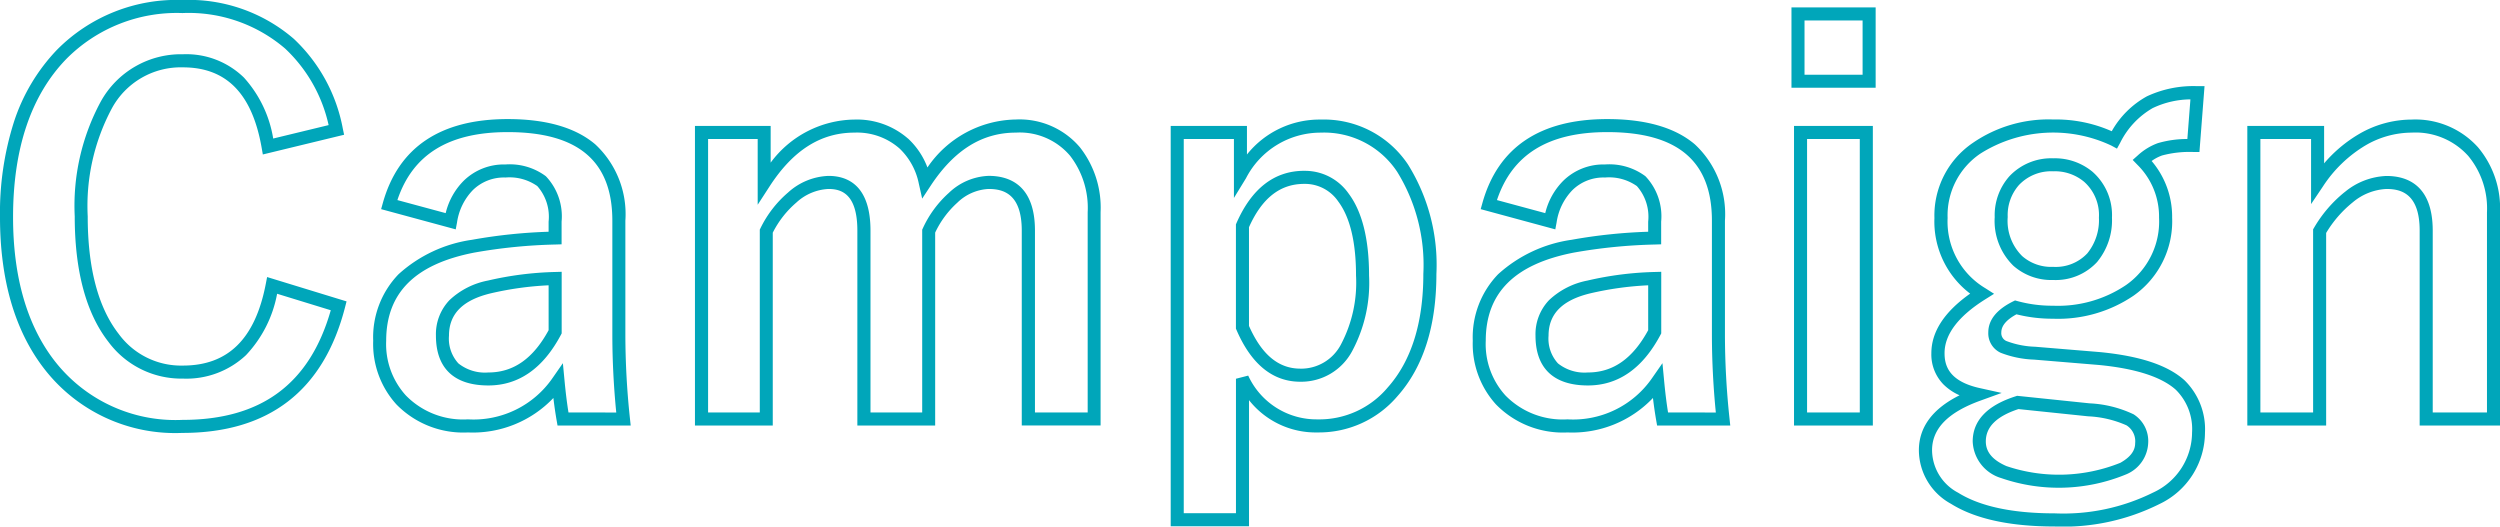 <svg xmlns="http://www.w3.org/2000/svg" width="191.527" height="40.336" viewBox="0 0 191.527 40.336">
  <path id="h1PageCampaignTopFvPc" d="M385.646,7.977a12.32,12.32,0,0,1,8.538,2.98,12.592,12.592,0,0,1,3.748,6.867l.1.477-6.226,1.51-.092-.525c-.727-4.138-2.7-6.149-6.031-6.149a6.005,6.005,0,0,0-5.452,3.159,15.841,15.841,0,0,0-1.841,8.255c0,3.955.8,6.987,2.375,9.009a5.917,5.917,0,0,0,4.918,2.424c3.455,0,5.531-2.04,6.345-6.236l.106-.546,6.086,1.865-.119.463c-1.645,6.379-5.836,9.613-12.457,9.613A12.681,12.681,0,0,1,375.035,36.2c-2.233-2.9-3.365-6.8-3.365-11.594a22.928,22.928,0,0,1,1.081-7.328,14.441,14.441,0,0,1,3.279-5.48A12.884,12.884,0,0,1,385.646,7.977Zm11.2,9.584a11.416,11.416,0,0,0-3.331-5.862,11.354,11.354,0,0,0-7.867-2.722,11.919,11.919,0,0,0-8.9,3.521c-2.705,2.793-4.077,6.868-4.077,12.112,0,4.566,1.063,8.261,3.158,10.984a11.727,11.727,0,0,0,9.819,4.551c6.031,0,9.752-2.75,11.363-8.4L392.9,30.482a9.319,9.319,0,0,1-2.381,4.7,6.669,6.669,0,0,1-4.831,1.8,6.948,6.948,0,0,1-5.706-2.809c-1.717-2.2-2.587-5.441-2.587-9.625a16.8,16.8,0,0,1,1.988-8.777,7.021,7.021,0,0,1,6.305-3.637,6.322,6.322,0,0,1,4.671,1.788A9.141,9.141,0,0,1,392.6,18.59ZM508.916,8.543h6.449V14.7h-6.449Zm5.449,1h-4.449V13.7h4.449Zm25.656,5.035h.54l-.39,5.043h-.463a8.125,8.125,0,0,0-2.4.267,3.161,3.161,0,0,0-.8.424,6.568,6.568,0,0,1,1.571,4.336,6.965,6.965,0,0,1-2.942,5.972,10.291,10.291,0,0,1-6.191,1.774,11.219,11.219,0,0,1-2.793-.338c-.77.418-1.16.882-1.16,1.381a.657.657,0,0,0,.388.666,6.758,6.758,0,0,0,2.2.438l4.964.41c3.08.3,5.2,1.006,6.478,2.157l.006.005a5.242,5.242,0,0,1,1.566,4.018,6.081,6.081,0,0,1-3.475,5.454,16.444,16.444,0,0,1-8.06,1.726c-3.413,0-6.078-.584-7.921-1.736a4.7,4.7,0,0,1-2.462-4.1c0-1.771,1.048-3.185,3.118-4.215a4.05,4.05,0,0,1-1.248-.846,3.283,3.283,0,0,1-.914-2.38c0-1.64,1-3.172,2.973-4.562a6.929,6.929,0,0,1-2.738-5.79,6.727,6.727,0,0,1,2.94-5.756,10.232,10.232,0,0,1,6.173-1.795,10.534,10.534,0,0,1,4.471.9,6.925,6.925,0,0,1,2.7-2.677A8.389,8.389,0,0,1,540.021,14.578Zm-.776,4.049.235-3.037a6.867,6.867,0,0,0-2.861.654l-.005,0a6.266,6.266,0,0,0-2.522,2.686l-.239.434-.436-.236a10.456,10.456,0,0,0-10.014.608l0,0a5.705,5.705,0,0,0-2.525,4.945,5.941,5.941,0,0,0,2.894,5.379l.666.425-.669.42c-2.074,1.3-3.125,2.691-3.125,4.127,0,.893.279,2.141,2.694,2.676l1.68.372-1.618.586c-2.5.905-3.713,2.151-3.713,3.807a3.712,3.712,0,0,0,1.994,3.249c1.68,1.05,4.167,1.583,7.389,1.583a15.483,15.483,0,0,0,7.567-1.6,5.083,5.083,0,0,0,2.968-4.584,4.233,4.233,0,0,0-1.243-3.283c-1.1-.988-3.083-1.628-5.9-1.9l-4.958-.41A7.774,7.774,0,0,1,524.935,35a1.641,1.641,0,0,1-.94-1.56c0-.944.632-1.738,1.878-2.361l.172-.086.186.052a10.108,10.108,0,0,0,2.717.353,9.322,9.322,0,0,0,5.6-1.584,5.941,5.941,0,0,0,2.529-5.162,5.574,5.574,0,0,0-1.656-4.047l-.364-.376.391-.347a4.608,4.608,0,0,1,1.537-.939A7.961,7.961,0,0,1,539.246,18.627ZM410.568,17.1c2.948,0,5.206.653,6.712,1.941a7.3,7.3,0,0,1,2.3,5.844v8.711a60.983,60.983,0,0,0,.349,6.431l.059.553h-5.605l-.072-.414c-.089-.512-.172-1.081-.246-1.7a8.511,8.511,0,0,1-6.546,2.641,7.157,7.157,0,0,1-5.483-2.151,6.886,6.886,0,0,1-1.775-4.872,6.96,6.96,0,0,1,1.937-5.093,10.59,10.59,0,0,1,5.636-2.644,40.433,40.433,0,0,1,5.865-.616v-.768a3.549,3.549,0,0,0-.867-2.731,3.71,3.71,0,0,0-2.442-.655,3.392,3.392,0,0,0-2.5.97,4.489,4.489,0,0,0-1.206,2.467l-.1.535L400.868,24l.136-.486C402.2,19.258,405.418,17.1,410.568,17.1Zm8.314,22.48c-.2-2.022-.3-4.032-.3-5.984V24.883c0-4.566-2.622-6.785-8.016-6.785-4.51,0-7.281,1.7-8.452,5.207l3.7,1a5.241,5.241,0,0,1,1.373-2.472,4.4,4.4,0,0,1,3.2-1.256,4.633,4.633,0,0,1,3.1.9,4.459,4.459,0,0,1,1.207,3.483v1.734l-.484.016a40.587,40.587,0,0,0-6.192.616c-4.55.88-6.762,3.09-6.762,6.755a5.844,5.844,0,0,0,1.506,4.19,6.121,6.121,0,0,0,4.752,1.833,7.355,7.355,0,0,0,6.5-3.184l.779-1.12.129,1.358c.085.9.185,1.707.3,2.418ZM494.807,17.1c2.948,0,5.206.653,6.712,1.941a7.3,7.3,0,0,1,2.3,5.844v8.711a60.991,60.991,0,0,0,.349,6.431l.059.553h-5.605l-.072-.414c-.089-.512-.172-1.081-.246-1.7a8.511,8.511,0,0,1-6.546,2.641,7.157,7.157,0,0,1-5.483-2.151,6.886,6.886,0,0,1-1.775-4.872,6.96,6.96,0,0,1,1.937-5.093,10.59,10.59,0,0,1,5.636-2.644,40.432,40.432,0,0,1,5.865-.616v-.768a3.548,3.548,0,0,0-.867-2.731,3.71,3.71,0,0,0-2.442-.655,3.392,3.392,0,0,0-2.5.97,4.489,4.489,0,0,0-1.206,2.467l-.1.535L485.107,24l.136-.486C486.439,19.258,489.656,17.1,494.807,17.1Zm8.314,22.48c-.2-2.022-.3-4.032-.3-5.984V24.883c0-4.566-2.622-6.785-8.016-6.785-4.51,0-7.281,1.7-8.452,5.207l3.7,1a5.24,5.24,0,0,1,1.373-2.472,4.4,4.4,0,0,1,3.2-1.256,4.633,4.633,0,0,1,3.1.9,4.459,4.459,0,0,1,1.207,3.483v1.734l-.484.016a40.586,40.586,0,0,0-6.192.616c-4.55.88-6.762,3.09-6.762,6.755a5.844,5.844,0,0,0,1.506,4.19,6.121,6.121,0,0,0,4.752,1.833,7.355,7.355,0,0,0,6.5-3.184l.779-1.12.129,1.358c.085.9.185,1.708.3,2.418ZM437.131,17.137a5.949,5.949,0,0,1,4.1,1.455l.005,0a5.8,5.8,0,0,1,1.486,2.215,8.35,8.35,0,0,1,6.769-3.675,6.065,6.065,0,0,1,4.916,2.134,7.488,7.488,0,0,1,1.58,4.968v16.34h-6.039V25.645c0-2.861-1.454-3.191-2.547-3.191a3.689,3.689,0,0,0-2.387,1.049,7.211,7.211,0,0,0-1.7,2.294V40.578h-5.961V25.645c0-2.861-1.264-3.191-2.215-3.191a3.89,3.89,0,0,0-2.454,1.037,7.442,7.442,0,0,0-1.812,2.313V40.578h-5.961V17.625h5.8v2.812A8.1,8.1,0,0,1,437.131,17.137Zm3.433,2.2a4.917,4.917,0,0,0-3.433-1.2c-2.577,0-4.7,1.344-6.495,4.108l-.919,1.418V18.625h-3.8V39.578h3.961V25.566l.053-.106a8.483,8.483,0,0,1,2.118-2.738,4.852,4.852,0,0,1,3.095-1.269c1.467,0,3.215.727,3.215,4.191V39.578h3.961V25.572l.047-.1a8.251,8.251,0,0,1,2-2.722,4.65,4.65,0,0,1,3.045-1.3c1.618,0,3.547.727,3.547,4.191V39.578h4.039V24.238a6.528,6.528,0,0,0-1.347-4.326,5.048,5.048,0,0,0-4.149-1.775c-2.592,0-4.73,1.332-6.536,4.072l-.648.984-.257-1.15A5.1,5.1,0,0,0,440.564,19.335Zm32.29-2.2a7.75,7.75,0,0,1,6.679,3.435,14.52,14.52,0,0,1,2.181,8.393c0,3.988-1,7.136-2.978,9.356a7.889,7.889,0,0,1-6.116,2.785,6.5,6.5,0,0,1-5.262-2.473v9.66h-6V17.625H467.2v2.189A7.112,7.112,0,0,1,472.854,17.137Zm-.234,22.969a6.84,6.84,0,0,0,5.368-2.449c1.809-2.032,2.725-4.956,2.725-8.691a13.561,13.561,0,0,0-2-7.82,6.715,6.715,0,0,0-5.859-3.008,6.427,6.427,0,0,0-5.726,3.492l-.926,1.512V18.625h-3.844V47.293h4v-10.3l.938-.241A5.758,5.758,0,0,0,472.619,40.105Zm83.809-22.969a6.451,6.451,0,0,1,5.082,2.123,7.248,7.248,0,0,1,1.687,4.979v16.34h-6.156V25.645c0-2.861-1.454-3.191-2.547-3.191a4.336,4.336,0,0,0-2.584,1.028,8.8,8.8,0,0,0-2.033,2.342V40.578h-6.039V17.625h5.883v2.867a10.483,10.483,0,0,1,2.687-2.253A8.044,8.044,0,0,1,556.428,17.137Zm5.77,22.441V24.238a6.286,6.286,0,0,0-1.436-4.316,5.425,5.425,0,0,0-4.333-1.785,7.054,7.054,0,0,0-3.522.97,10.028,10.028,0,0,0-3.27,3.145l-.915,1.36V18.625h-3.883V39.578h4.039V25.546l.071-.118a9.876,9.876,0,0,1,2.347-2.735l.005,0a5.3,5.3,0,0,1,3.194-1.235c1.618,0,3.547.727,3.547,4.191V39.578ZM509.111,17.625h6.039V40.578h-6.039Zm5.039,1h-4.039V39.578h4.039Zm14.816,1.48a4.506,4.506,0,0,1,3.02,1.038,4.412,4.412,0,0,1,1.484,3.505,5,5,0,0,1-1.118,3.374l0,.005a4.313,4.313,0,0,1-3.381,1.4,4.385,4.385,0,0,1-3.051-1.087,4.8,4.8,0,0,1-1.434-3.73,4.489,4.489,0,0,1,1.126-3.13l0,0A4.4,4.4,0,0,1,528.967,20.105Zm2.632,7.26a4.036,4.036,0,0,0,.872-2.717,3.411,3.411,0,0,0-1.136-2.747,3.488,3.488,0,0,0-2.368-.8,3.393,3.393,0,0,0-2.621,1.05,3.477,3.477,0,0,0-.863,2.454,3.8,3.8,0,0,0,1.106,2.989,3.374,3.374,0,0,0,2.379.827A3.314,3.314,0,0,0,531.6,27.366Zm-60.015-6.3a4.076,4.076,0,0,1,3.408,1.744c1.038,1.384,1.564,3.5,1.564,6.276a11.076,11.076,0,0,1-1.305,5.81,4.428,4.428,0,0,1-3.961,2.327c-2.11,0-3.757-1.337-4.893-3.974l-.041-.095V25.169l.042-.1C467.562,22.412,469.306,21.063,471.584,21.063Zm-.293,15.156a3.446,3.446,0,0,0,3.108-1.849,10.129,10.129,0,0,0,1.158-5.287c0-2.559-.459-4.469-1.365-5.677a3.085,3.085,0,0,0-2.608-1.343c-1.844,0-3.227,1.085-4.227,3.317v7.564C468.33,35.147,469.617,36.219,471.291,36.219ZM414.7,28.8v4.718l-.058.11c-1.364,2.574-3.234,3.879-5.559,3.879-2.627,0-4.016-1.321-4.016-3.82a3.772,3.772,0,0,1,1.038-2.715,5.9,5.9,0,0,1,2.939-1.5,25.355,25.355,0,0,1,5.144-.658Zm-1,4.468V29.834a24.455,24.455,0,0,0-4.426.614c-2.157.516-3.207,1.577-3.207,3.243a2.814,2.814,0,0,0,.722,2.127,3.263,3.263,0,0,0,2.293.694C411.005,36.512,412.517,35.452,413.7,33.273ZM498.939,28.8v4.718l-.058.11c-1.364,2.574-3.234,3.879-5.559,3.879-2.627,0-4.016-1.321-4.016-3.82a3.772,3.772,0,0,1,1.038-2.715,5.9,5.9,0,0,1,2.939-1.5,25.356,25.356,0,0,1,5.144-.658Zm-1,4.468V29.834a24.456,24.456,0,0,0-4.426.614c-2.157.516-3.207,1.577-3.207,3.243a2.814,2.814,0,0,0,.722,2.127,3.263,3.263,0,0,0,2.293.694C495.244,36.512,496.755,35.452,497.939,33.273ZM526.2,38.3l5.553.577a8.791,8.791,0,0,1,3.346.828l.007,0a2.426,2.426,0,0,1,1.138,2.224A2.725,2.725,0,0,1,534.6,44.3a13.51,13.51,0,0,1-9.626.3,3.05,3.05,0,0,1-2.174-2.8c0-1.6,1.109-2.769,3.3-3.465Zm8.389,2.265a8.115,8.115,0,0,0-2.94-.693l-5.344-.555c-1.684.556-2.5,1.368-2.5,2.48,0,.805.515,1.422,1.575,1.886a12.594,12.594,0,0,0,8.734-.251c.761-.429,1.132-.919,1.132-1.5A1.446,1.446,0,0,0,534.589,40.566Z" transform="translate(-371.67 -7.977)" fill="#00a6ba"/>
</svg>

